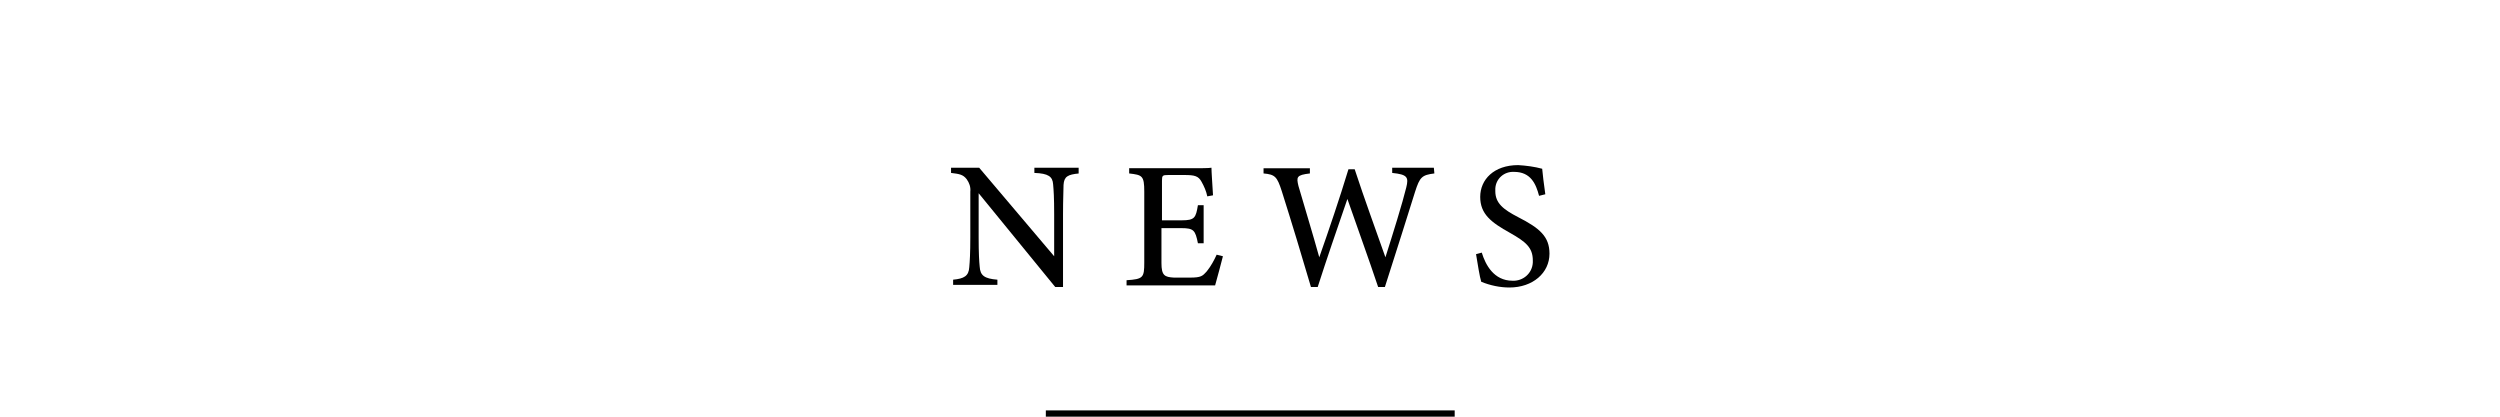 <?xml version="1.0" encoding="utf-8"?>
<!-- Generator: Adobe Illustrator 23.0.4, SVG Export Plug-In . SVG Version: 6.00 Build 0)  -->
<svg version="1.1" id="レイヤー_1" xmlns="http://www.w3.org/2000/svg" xmlns:xlink="http://www.w3.org/1999/xlink" x="0px"
	 y="0px" viewBox="0 0 480 80" style="enable-background:new 0 0 480 80;" xml:space="preserve">
<title>ttl-news</title>
<g>
	<g id="レイヤー_2-2">
		<path d="M207.2,33.3c-2.2,0.2-2.9,0.6-3,2.2c0,1.2-0.1,2.5-0.1,5.7v13.9h-1.5l-14.7-18v8.5c0,3.1,0.1,4.6,0.2,5.6
			c0.1,1.7,0.9,2.3,3.4,2.5v1H183v-1c2.1-0.2,3-0.7,3.1-2.4c0.1-1.1,0.2-2.6,0.2-5.8v-8.7c0.1-0.9-0.2-1.7-0.7-2.4
			c-0.7-0.9-1.4-1-3-1.2v-1h5.4l14.4,17v-8.1c0-3.2-0.1-4.6-0.2-5.7c-0.1-1.5-0.9-2.1-3.6-2.2v-1h8.5V33.3z"/>
		<path d="M234.8,49.2c-0.2,0.9-1.2,4.5-1.5,5.6h-17v-1c3.2-0.2,3.4-0.5,3.4-3.4V36.8c0-3.1-0.4-3.2-2.9-3.5v-1h10.7
			c3.3,0,4.6,0,5.1-0.1c0,0.8,0.2,3.5,0.3,5.3l-1.1,0.2c-0.2-1-0.6-1.9-1.1-2.8c-0.6-1.1-1.3-1.3-3.3-1.3h-3.1
			c-1.1,0-1.2,0.1-1.2,1.1v7.6h3.8c2.5,0,2.7-0.5,3.1-2.9h1.1v7.3h-1.1c-0.5-2.5-0.8-2.9-3.2-2.9H223v6.7c0,2.4,0.6,2.7,2.4,2.8h3.1
			c2.1,0,2.4-0.3,3.2-1.2c0.8-1,1.4-2.1,1.9-3.2L234.8,49.2z"/>
		<path d="M275.4,33.3c-2.4,0.3-2.8,0.7-3.7,3.5c-1,3.3-3.8,12-5.8,18.3h-1.3c-1.8-5.4-4.1-11.7-5.9-16.9c-2,5.8-4,11.6-5.7,16.9
			h-1.3c-1.7-5.8-3.7-12.4-5.6-18.4c-0.9-2.8-1.3-3.2-3.5-3.4v-1h8.9v1c-2.6,0.3-2.6,0.7-2.2,2.4c1.3,4.5,2.7,9,4,13.7
			c1.9-5.4,3.9-11.3,5.6-16.9h1.2c1.9,5.8,3.9,11.2,5.9,16.9c1.4-4.4,3.3-10.5,4-13.4c0.5-2,0.2-2.5-2.7-2.8v-1h8L275.4,33.3z"/>
		<path d="M295.5,37.6c-0.6-2.3-1.6-4.6-4.8-4.6c-1.9-0.1-3.5,1.3-3.6,3.2c0,0.2,0,0.3,0,0.5c0,2.3,1.5,3.5,4.4,5c4.1,2.1,6,3.7,6,7
			c0,3.7-3.2,6.5-7.7,6.5c-1.8,0-3.7-0.4-5.4-1.1c-0.3-0.9-0.7-3.5-1-5.3l1.1-0.3c0.7,2.3,2.3,5.4,5.9,5.4c2,0.1,3.8-1.4,3.9-3.5
			c0-0.1,0-0.3,0-0.4c0-2.5-1.4-3.6-4.4-5.3c-3.6-2-5.7-3.6-5.7-6.9s2.6-6.1,7.3-6.1c1.6,0.1,3.1,0.3,4.6,0.7
			c0.1,1.2,0.3,2.7,0.6,4.9L295.5,37.6z"/>
		<rect x="200.8" y="78.8" width="78.5" height="1.2"/>
	</g>
</g>
</svg>
